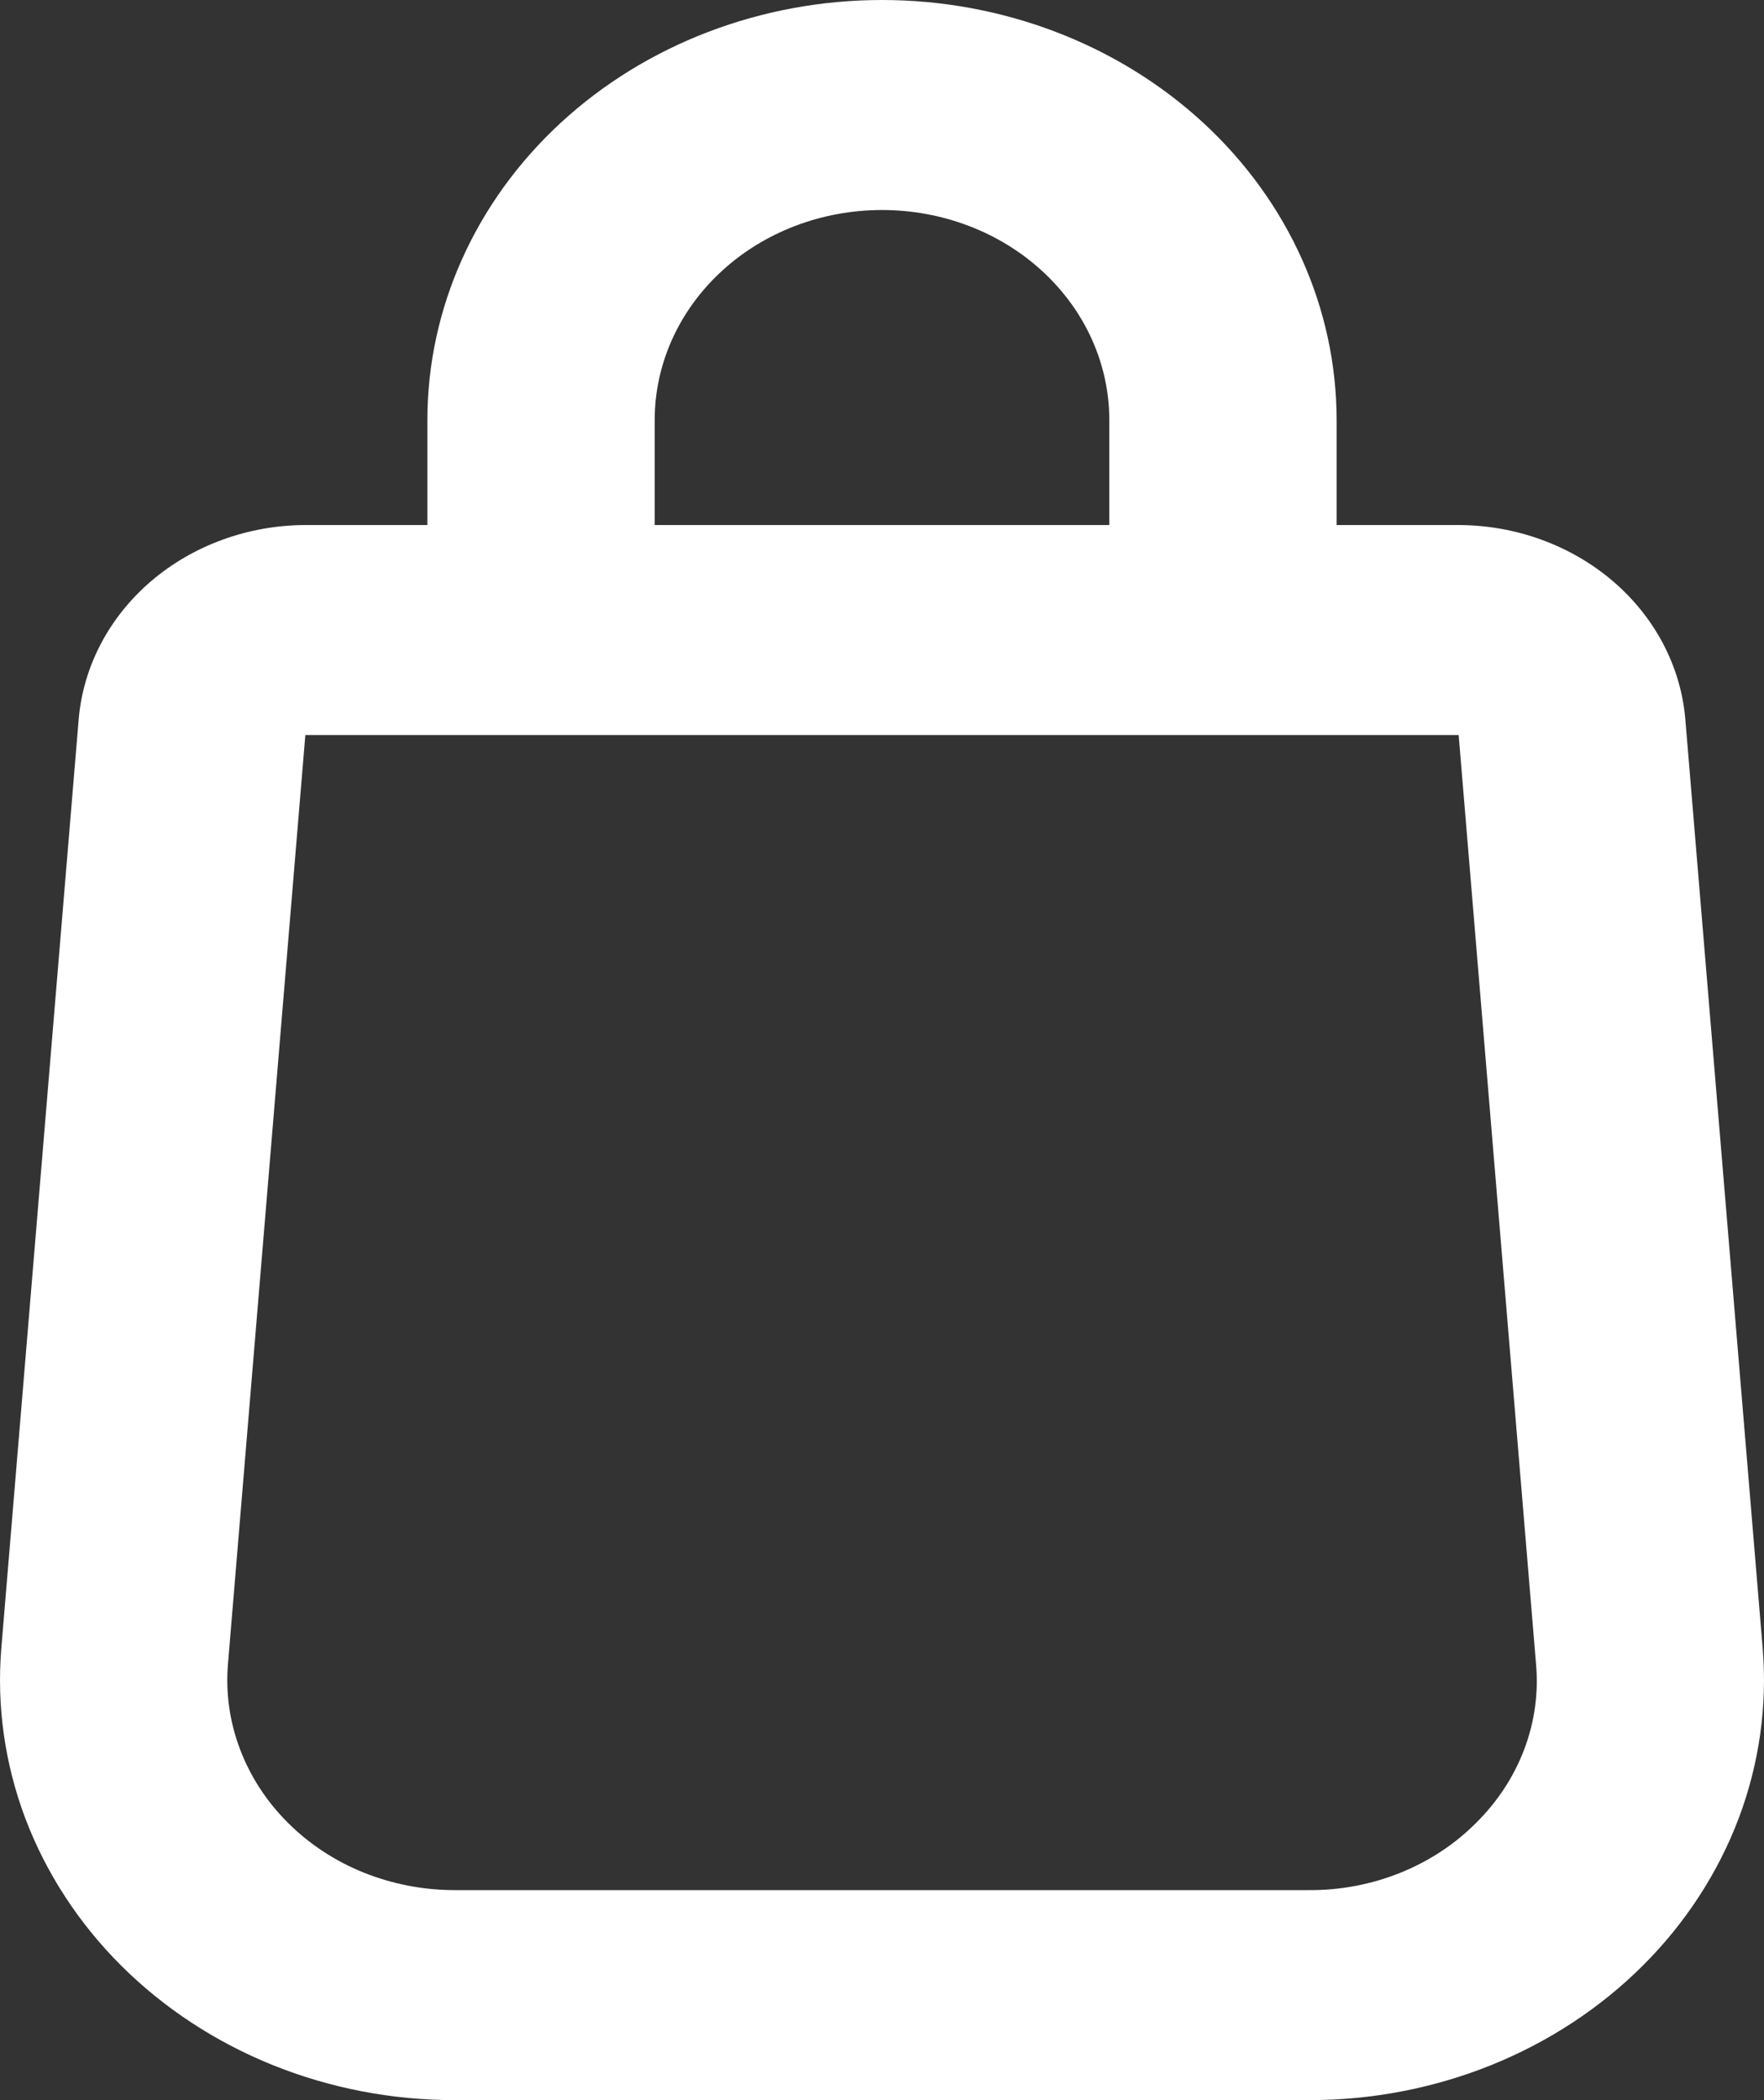 <?xml version="1.0" encoding="UTF-8"?> <svg xmlns="http://www.w3.org/2000/svg" width="21" height="25" viewBox="0 0 21 25" fill="none"><rect x="0" y="0" width="21" height="25" fill="#333333" stroke="none"/> <path d="M20.063 8.558C20.009 7.931 19.701 7.346 19.201 6.918C18.701 6.491 18.046 6.252 17.365 6.25H15.912V5C15.912 3.674 15.342 2.402 14.327 1.464C13.312 0.527 11.935 0 10.5 0C9.065 0 7.688 0.527 6.673 1.464C5.658 2.402 5.088 3.674 5.088 5V6.25H3.635C2.954 6.252 2.299 6.491 1.799 6.918C1.299 7.346 0.992 7.931 0.937 8.558L0.016 19.617C-0.041 20.304 0.056 20.994 0.301 21.645C0.547 22.295 0.935 22.892 1.441 23.397C1.948 23.903 2.562 24.306 3.245 24.582C3.929 24.858 4.666 25 5.412 25H15.588C16.334 25 17.071 24.858 17.755 24.582C18.438 24.306 19.052 23.903 19.559 23.397C20.065 22.892 20.453 22.295 20.699 21.645C20.944 20.994 21.041 20.304 20.984 19.617L20.063 8.558ZM7.794 5C7.794 4.337 8.079 3.701 8.587 3.232C9.094 2.763 9.782 2.5 10.5 2.5C11.218 2.5 11.906 2.763 12.413 3.232C12.921 3.701 13.206 4.337 13.206 5V6.25H7.794V5ZM17.573 21.699C17.321 21.953 17.014 22.155 16.672 22.293C16.33 22.431 15.961 22.502 15.588 22.5H5.412C5.039 22.5 4.67 22.428 4.329 22.291C3.987 22.153 3.68 21.951 3.427 21.698C3.174 21.446 2.98 21.147 2.857 20.822C2.734 20.497 2.685 20.152 2.714 19.808L3.635 8.75H17.365L18.286 19.808C18.317 20.152 18.269 20.498 18.146 20.823C18.023 21.149 17.828 21.447 17.573 21.699Z" fill="white"></path> </svg> 